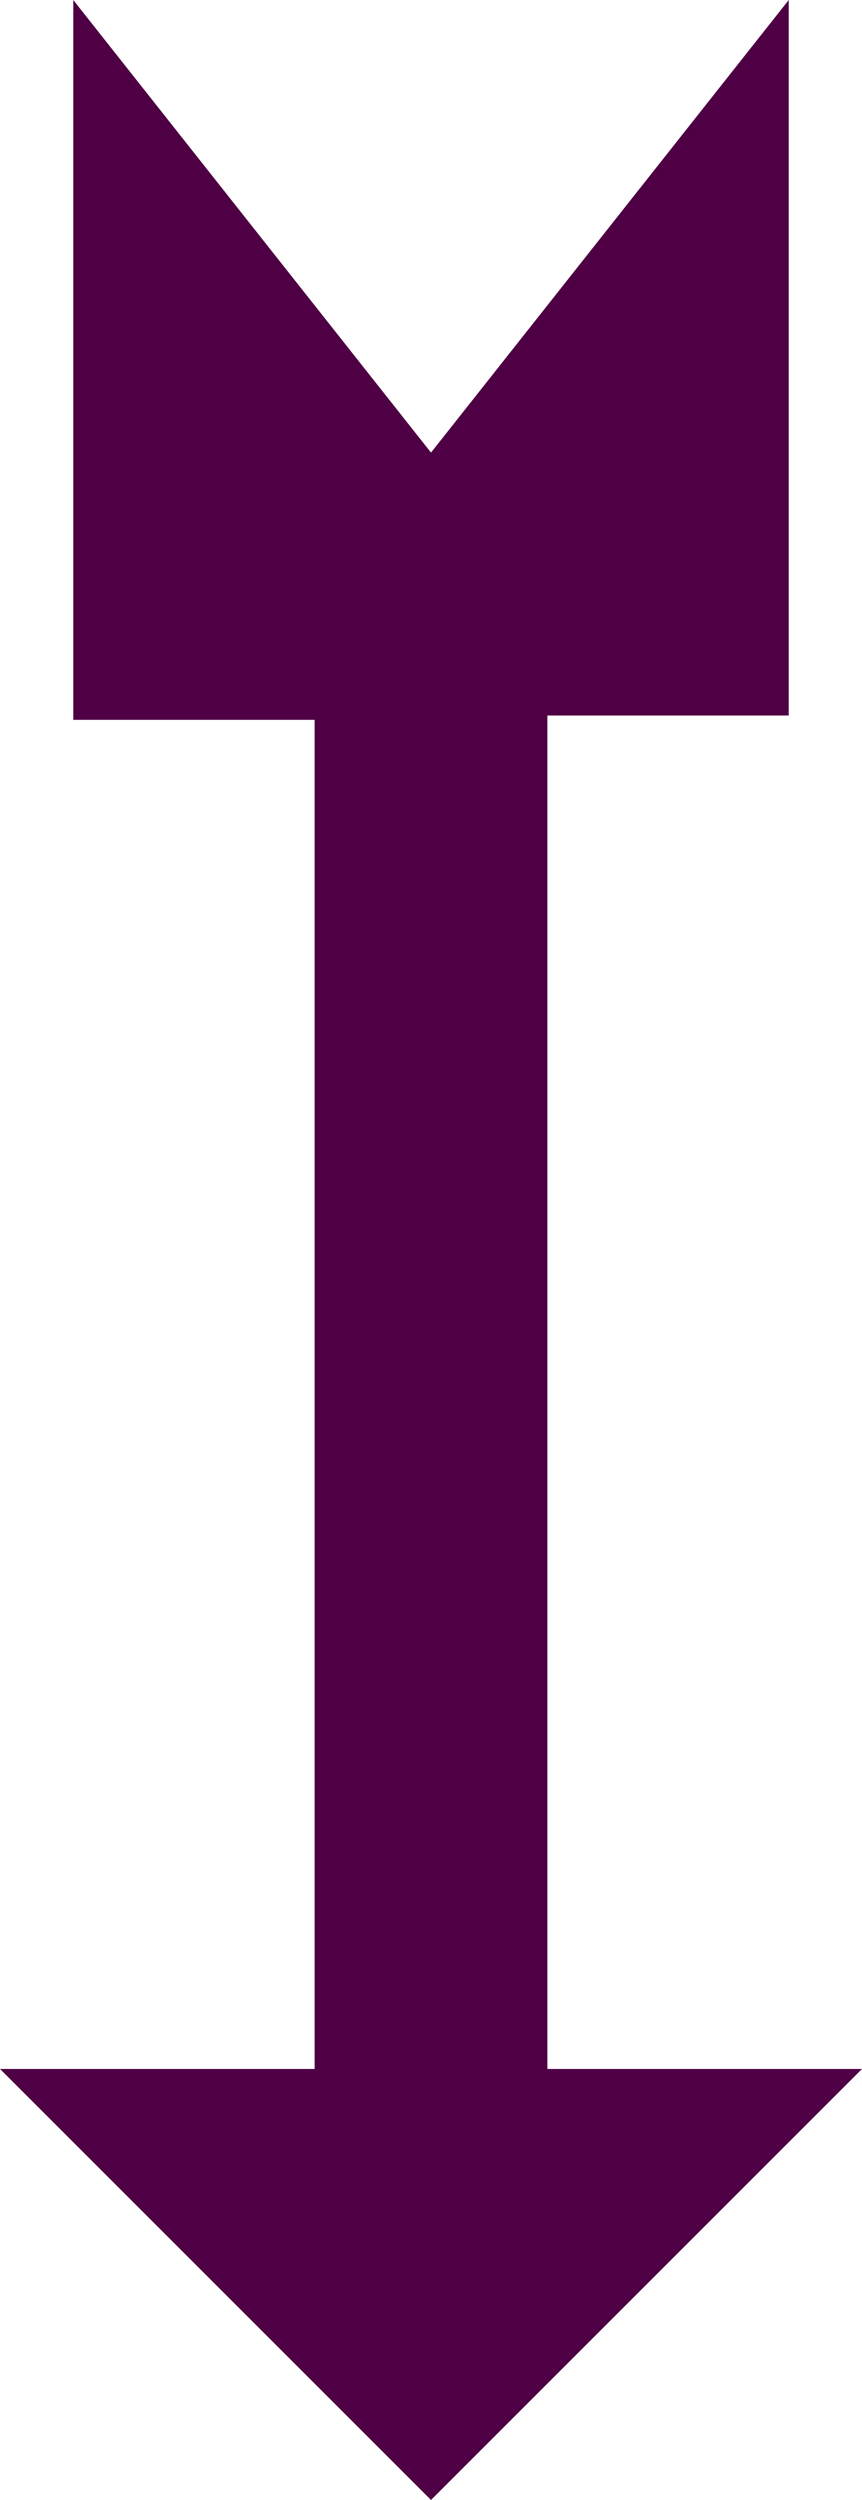 <svg xmlns="http://www.w3.org/2000/svg" width="20" height="58" fill="none">
  <g clip-path="url(#a)">
    <path fill="#4F0044" d="M12.7 48V16.6h5.6V0L10 10.5 1.7 0v16.7h5.6V48H0L10 58l10-10h-7.3Z"/>
  </g>
  <defs>
    <clipPath id="a">
      <path fill="#fff" d="M0 0h20v58H0z"/>
    </clipPath>
  </defs>
</svg>
